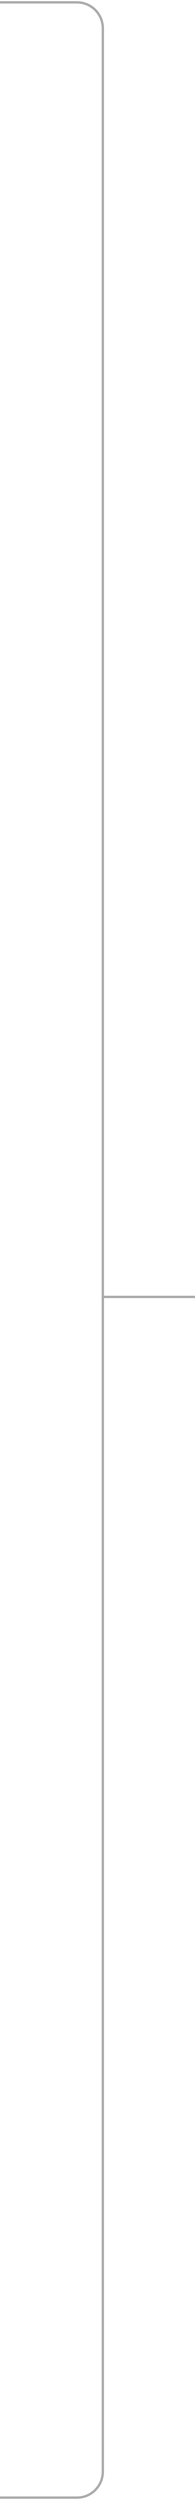 <?xml version="1.0" encoding="UTF-8"?> <svg xmlns="http://www.w3.org/2000/svg" width="83" height="1060" viewBox="0 0 83 1060" fill="none"> <path d="M0 1H32.764C38.839 1 43.764 5.925 43.764 12V549.896M0 1059H32.764C38.839 1059 43.764 1054.08 43.764 1048V549.896M43.764 549.896H83" stroke="#AAAAAA"></path> </svg> 